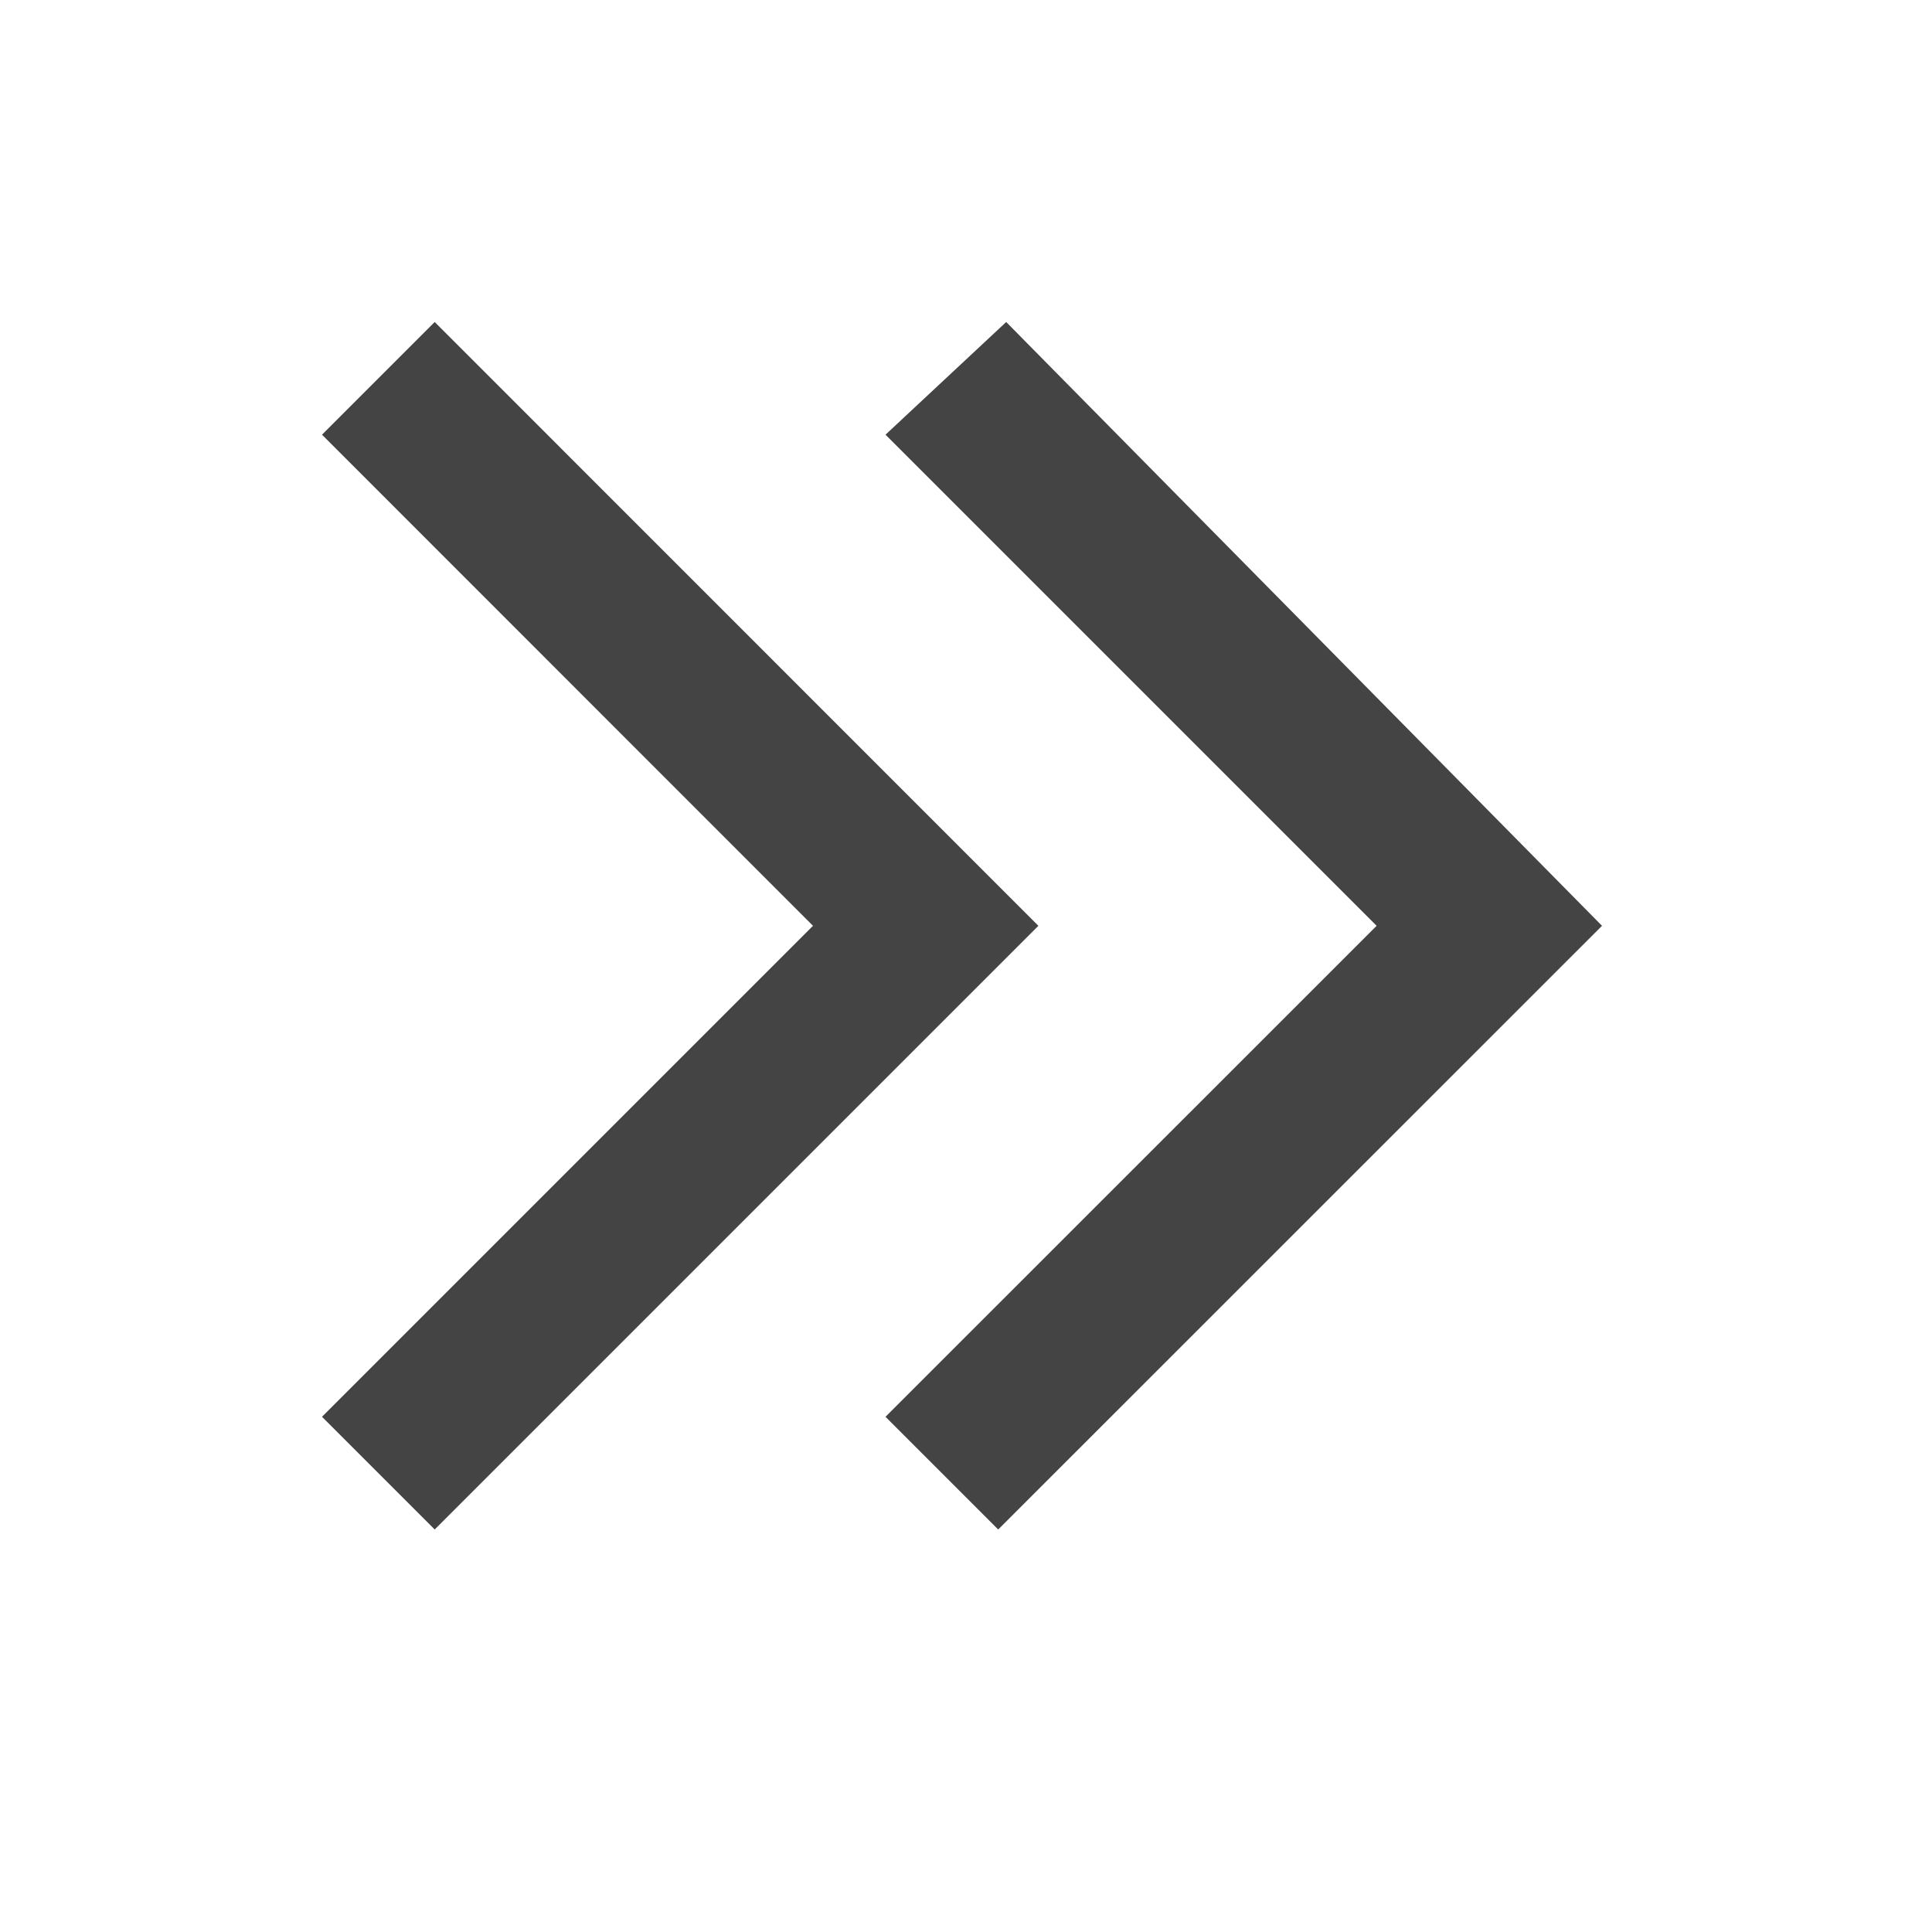 <svg width="15" height="15" viewBox="0 0 15 15" fill="none" xmlns="http://www.w3.org/2000/svg">
<path d="M8.062 7.188L3.375 2.5L2.5 3.375L6.312 7.188L2.5 11L3.375 11.875L8.062 7.188ZM12.438 7.188L7.812 2.5L6.875 3.375L10.688 7.188L6.875 11L7.75 11.875L12.438 7.188Z" fill="#444444"/>
</svg>

